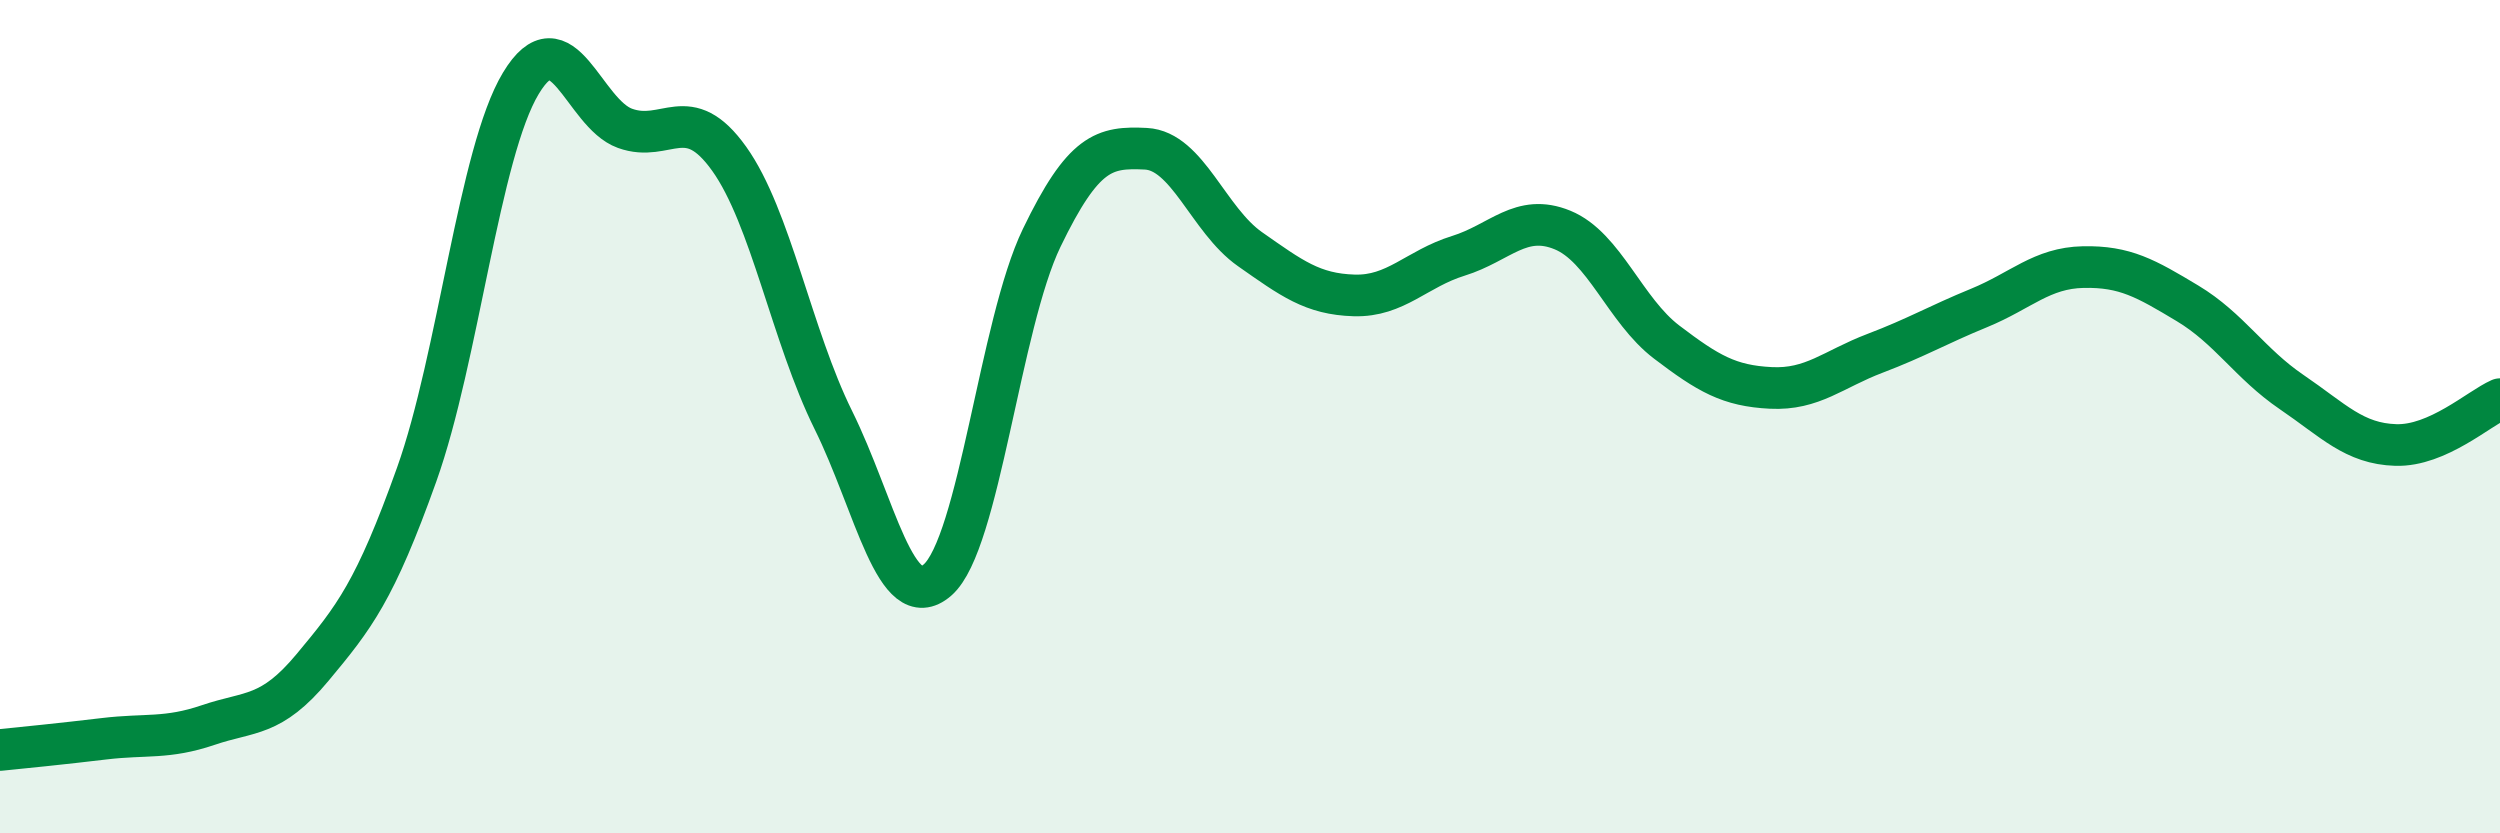 
    <svg width="60" height="20" viewBox="0 0 60 20" xmlns="http://www.w3.org/2000/svg">
      <path
        d="M 0,18 C 0.5,17.95 1.5,17.85 2.5,17.73 C 3.5,17.61 4,17.74 5,17.4 C 6,17.06 6.5,17.22 7.5,16.02 C 8.5,14.82 9,14.19 10,11.39 C 11,8.59 11.5,3.66 12.5,2 C 13.5,0.34 14,2.72 15,3.08 C 16,3.44 16.5,2.41 17.5,3.81 C 18.5,5.21 19,8.06 20,10.08 C 21,12.1 21.5,14.79 22.5,13.92 C 23.5,13.05 24,7.78 25,5.71 C 26,3.64 26.5,3.52 27.5,3.57 C 28.5,3.62 29,5.28 30,5.98 C 31,6.68 31.5,7.06 32.5,7.09 C 33.5,7.12 34,6.45 35,6.14 C 36,5.83 36.5,5.11 37.5,5.52 C 38.5,5.93 39,7.45 40,8.21 C 41,8.97 41.5,9.26 42.5,9.31 C 43.5,9.36 44,8.86 45,8.48 C 46,8.1 46.5,7.8 47.5,7.39 C 48.5,6.98 49,6.43 50,6.41 C 51,6.39 51.5,6.68 52.5,7.28 C 53.5,7.88 54,8.73 55,9.41 C 56,10.09 56.5,10.65 57.5,10.68 C 58.5,10.71 59.5,9.8 60,9.58L60 20L0 20Z"
        fill="#008740"
        opacity="0.1"
        stroke-linecap="round"
        stroke-linejoin="round"
      />
      <path
        d="M 0,18 C 0.5,17.95 1.5,17.85 2.5,17.73 C 3.5,17.61 4,17.74 5,17.4 C 6,17.06 6.5,17.22 7.5,16.02 C 8.5,14.82 9,14.19 10,11.39 C 11,8.59 11.5,3.66 12.5,2 C 13.5,0.34 14,2.72 15,3.08 C 16,3.44 16.5,2.41 17.5,3.81 C 18.5,5.21 19,8.06 20,10.08 C 21,12.1 21.5,14.79 22.5,13.92 C 23.5,13.05 24,7.78 25,5.71 C 26,3.64 26.5,3.52 27.5,3.57 C 28.5,3.62 29,5.28 30,5.98 C 31,6.68 31.5,7.06 32.5,7.09 C 33.5,7.12 34,6.45 35,6.14 C 36,5.83 36.5,5.11 37.5,5.52 C 38.5,5.93 39,7.45 40,8.21 C 41,8.97 41.5,9.26 42.5,9.31 C 43.5,9.36 44,8.86 45,8.48 C 46,8.1 46.5,7.8 47.5,7.39 C 48.5,6.98 49,6.43 50,6.41 C 51,6.39 51.5,6.68 52.5,7.28 C 53.5,7.88 54,8.73 55,9.41 C 56,10.09 56.5,10.65 57.5,10.68 C 58.5,10.71 59.5,9.8 60,9.58"
        stroke="#008740"
        stroke-width="1"
        fill="none"
        stroke-linecap="round"
        stroke-linejoin="round"
      />
    </svg>
  